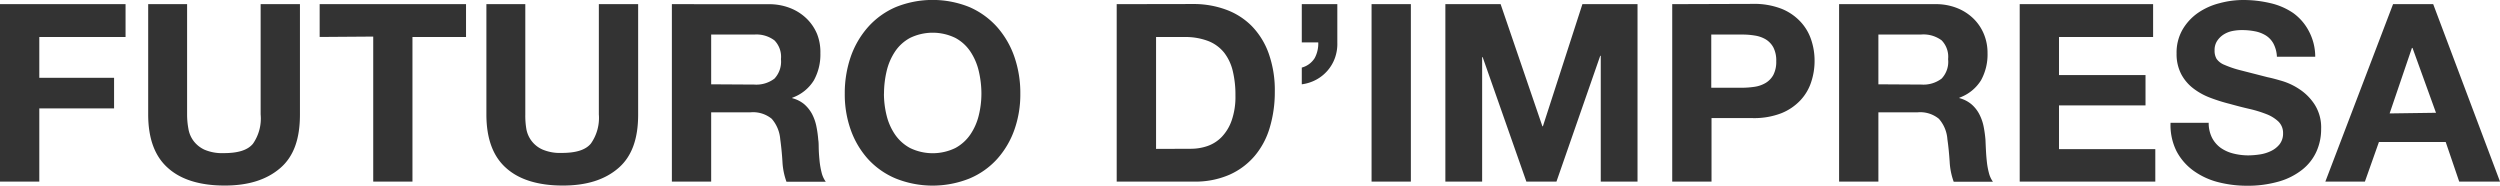 <svg xmlns="http://www.w3.org/2000/svg" viewBox="0 0 385.49 28.64"><defs><style>.cls-1{fill:#333;}</style></defs><g id="Livello_2" data-name="Livello 2"><g id="Livello_1-2" data-name="Livello 1"><path class="cls-1" d="M0,.64V28H6.06V16.71H17.59V12H6.06V5.71h13.3V.64Zm46.25,17V.64H40.19v17A6.81,6.81,0,0,1,39,22.17c-.83,1-2.32,1.44-4.48,1.44a6.94,6.94,0,0,1-2.95-.51,4.42,4.42,0,0,1-1.71-1.35,4.29,4.29,0,0,1-.81-1.9,12.28,12.28,0,0,1-.2-2.18V.64h-6v17q0,5.59,3.07,8.28c2,1.79,4.93,2.68,8.66,2.69s6.55-.9,8.64-2.7S46.25,21.38,46.25,17.67Zm11.3-12V28H63.6V5.71h8.26V.64H49.29V5.7Zm40.85,12V.64H92.34v17a6.86,6.86,0,0,1-1.23,4.5c-.83,1-2.32,1.44-4.48,1.44a6.94,6.94,0,0,1-2.95-.51,4.28,4.28,0,0,1-2.53-3.25A12.27,12.27,0,0,1,81,17.67V.64h-6v17q0,5.59,3.06,8.28c2,1.79,4.93,2.68,8.66,2.69s6.56-.9,8.64-2.7S98.4,21.38,98.4,17.67ZM109.66,13V5.33h6.64a4.61,4.61,0,0,1,3.12.9,3.61,3.61,0,0,1,1,2.89,3.84,3.84,0,0,1-1,3,4.62,4.62,0,0,1-3.12.92ZM103.6.64V28h6.06V17.32h6.06a4.53,4.53,0,0,1,3.28,1,5.45,5.45,0,0,1,1.31,3.15c.15,1.1.27,2.25.34,3.45a10.61,10.61,0,0,0,.62,3.1h6.06a4,4,0,0,1-.64-1.4,12.67,12.67,0,0,1-.31-1.74c-.06-.62-.11-1.22-.13-1.8s0-1.1-.08-1.54a16.36,16.36,0,0,0-.29-2.07,7.17,7.17,0,0,0-.67-1.9,5.47,5.47,0,0,0-1.2-1.5,4.76,4.76,0,0,0-1.85-.93v-.07a6.43,6.43,0,0,0,3.34-2.69,8.22,8.22,0,0,0,1-4.18A7.56,7.56,0,0,0,126,5.27a7.12,7.12,0,0,0-1.62-2.4,7.62,7.62,0,0,0-2.55-1.63,8.83,8.83,0,0,0-3.33-.59Zm32.71,13.8a15.27,15.27,0,0,1,.41-3.49,9.24,9.24,0,0,1,1.29-3,6.47,6.47,0,0,1,2.31-2.1,8,8,0,0,1,7,0,6.47,6.47,0,0,1,2.31,2.1,9.24,9.24,0,0,1,1.29,3,15.27,15.27,0,0,1,.41,3.49,14.11,14.11,0,0,1-.41,3.36,9,9,0,0,1-1.29,2.93,6.62,6.62,0,0,1-2.31,2.09,8,8,0,0,1-7,0A6.62,6.62,0,0,1,138,20.73a9,9,0,0,1-1.29-2.93,14,14,0,0,1-.41-3.35Zm-6.05,0a16.3,16.3,0,0,0,.92,5.58,13.41,13.41,0,0,0,2.66,4.5,12.14,12.14,0,0,0,4.27,3,15.29,15.29,0,0,0,11.39,0,12,12,0,0,0,4.25-3,13.41,13.41,0,0,0,2.66-4.5,16.28,16.28,0,0,0,.92-5.57,17,17,0,0,0-.92-5.7,13.69,13.69,0,0,0-2.66-4.58,12.32,12.32,0,0,0-4.25-3.07,15.16,15.16,0,0,0-11.39,0,12.14,12.14,0,0,0-4.26,3.07,13.71,13.71,0,0,0-2.67,4.58,17.22,17.22,0,0,0-.92,5.69Zm48,8.52V5.71h4.32a9.85,9.85,0,0,1,3.76.63,5.89,5.89,0,0,1,2.45,1.82A7.42,7.42,0,0,1,190.1,11a15.64,15.64,0,0,1,.4,3.74,11.07,11.07,0,0,1-.58,3.83,7,7,0,0,1-1.54,2.55,5.67,5.67,0,0,1-2.2,1.4,7.88,7.88,0,0,1-2.55.42ZM172.19.64V28h11.87a13.15,13.15,0,0,0,5.5-1.05,10.92,10.92,0,0,0,3.9-2.9,12,12,0,0,0,2.33-4.37,19.08,19.08,0,0,0,.78-5.52,16.92,16.92,0,0,0-.95-5.94A11.71,11.71,0,0,0,193,4a10.82,10.82,0,0,0-4-2.53,14.45,14.45,0,0,0-5-.85Zm28.54,0v5.9h2.54a4.75,4.75,0,0,1-.54,2.4,3.36,3.36,0,0,1-2,1.48V13a6.42,6.42,0,0,0,2.22-.71,6.16,6.16,0,0,0,2.89-3.35,6.45,6.45,0,0,0,.37-2.38V.64Zm10.76,0V28h6.06V.64Zm11.38,0V28h5.67V8.81h.08L235.36,28H240l6.75-19.4h.08V28h5.67V.64H244l-6.09,18.83h-.08L231.39.64Zm41,12.89V5.33h4.7a11.2,11.2,0,0,1,2,.15,4.66,4.66,0,0,1,1.7.59,3.3,3.3,0,0,1,1.18,1.25,4.38,4.38,0,0,1,.44,2.11,4.41,4.41,0,0,1-.44,2.11,3.27,3.27,0,0,1-1.18,1.24,4.67,4.67,0,0,1-1.7.6,13.4,13.4,0,0,1-2,.15ZM257.85.64V28h6.06V18.21h6.36a11.58,11.58,0,0,0,4.4-.75,8.23,8.23,0,0,0,2.95-2,7.47,7.47,0,0,0,1.66-2.82,10.22,10.22,0,0,0,.52-3.24,10,10,0,0,0-.52-3.26,7.52,7.52,0,0,0-1.66-2.8,8.12,8.12,0,0,0-2.95-2,11.58,11.58,0,0,0-4.4-.74ZM289.64,13V5.32h6.63a4.7,4.7,0,0,1,3.12.9,3.62,3.62,0,0,1,1,2.9,3.77,3.77,0,0,1-1,3,4.64,4.64,0,0,1-3.12.92ZM283.58.64V28h6.06V17.32h6.05a4.53,4.53,0,0,1,3.28,1,5.32,5.32,0,0,1,1.31,3.15c.16,1.1.27,2.25.35,3.45a10.61,10.61,0,0,0,.62,3.1h6.05a4,4,0,0,1-.63-1.4,11.32,11.32,0,0,1-.31-1.74c-.07-.62-.11-1.22-.14-1.8s-.05-1.1-.07-1.54a18.4,18.4,0,0,0-.29-2.07,7.19,7.19,0,0,0-.68-1.9,5.13,5.13,0,0,0-1.2-1.5,4.78,4.78,0,0,0-1.85-.94v-.07a6.47,6.47,0,0,0,3.34-2.69,8.22,8.22,0,0,0,1-4.18,7.56,7.56,0,0,0-.56-2.93,7.12,7.12,0,0,0-1.62-2.4,7.62,7.62,0,0,0-2.55-1.63,8.8,8.8,0,0,0-3.33-.59Zm27.85,0V28h20.91V23H317.49V16.25h13.34V11.58H317.49V5.71H332V.64Zm29.12,18.3h-5.86a9,9,0,0,0,.92,4.37,8.73,8.73,0,0,0,2.6,3A11.31,11.31,0,0,0,342,28.08a17.85,17.85,0,0,0,4.42.56,17.3,17.3,0,0,0,5-.66A10.42,10.42,0,0,0,355,26.16a7.51,7.51,0,0,0,2.18-2.78,8.34,8.34,0,0,0,.73-3.49,6.58,6.58,0,0,0-1-3.77,8.1,8.1,0,0,0-2.34-2.36,10,10,0,0,0-2.71-1.28c-.92-.27-1.63-.46-2.15-.56l-4.18-1.07A15.78,15.78,0,0,1,343,10a2.68,2.68,0,0,1-1.21-.92,2.43,2.43,0,0,1-.31-1.3,2.55,2.55,0,0,1,.38-1.45,3.35,3.35,0,0,1,1-1,4.05,4.05,0,0,1,1.33-.54,7.19,7.19,0,0,1,1.47-.15,10.19,10.19,0,0,1,2.06.19,4.93,4.93,0,0,1,1.68.65,3.4,3.4,0,0,1,1.17,1.27,4.77,4.77,0,0,1,.52,2H357A8.4,8.4,0,0,0,356,4.77,8,8,0,0,0,353.59,2,10.34,10.34,0,0,0,350.06.48,18,18,0,0,0,345.92,0a14,14,0,0,0-3.7.5A10.26,10.26,0,0,0,338.9,2a8.12,8.12,0,0,0-2.37,2.58,7.11,7.11,0,0,0-.91,3.66,6.7,6.7,0,0,0,.72,3.2,6.72,6.72,0,0,0,1.87,2.2,10.15,10.15,0,0,0,2.62,1.44,26.23,26.23,0,0,0,3,.94c1,.28,2,.54,3,.77a18.42,18.42,0,0,1,2.62.8,5.63,5.63,0,0,1,1.87,1.15,2.44,2.44,0,0,1,.72,1.8,2.68,2.68,0,0,1-.54,1.71,3.83,3.83,0,0,1-1.35,1.05,5.92,5.92,0,0,1-1.74.52,12.48,12.48,0,0,1-1.73.14,9.58,9.58,0,0,1-2.32-.29,5.83,5.83,0,0,1-1.95-.88,4.45,4.45,0,0,1-1.33-1.56,5.08,5.08,0,0,1-.51-2.33Zm27.92-1.45,3.44-10.1H372l3.62,10ZM369,.64,358.56,28h6.1l2.16-6.1h10.3L379.2,28h6.29L375.19.64Z"/></g></g></svg>
